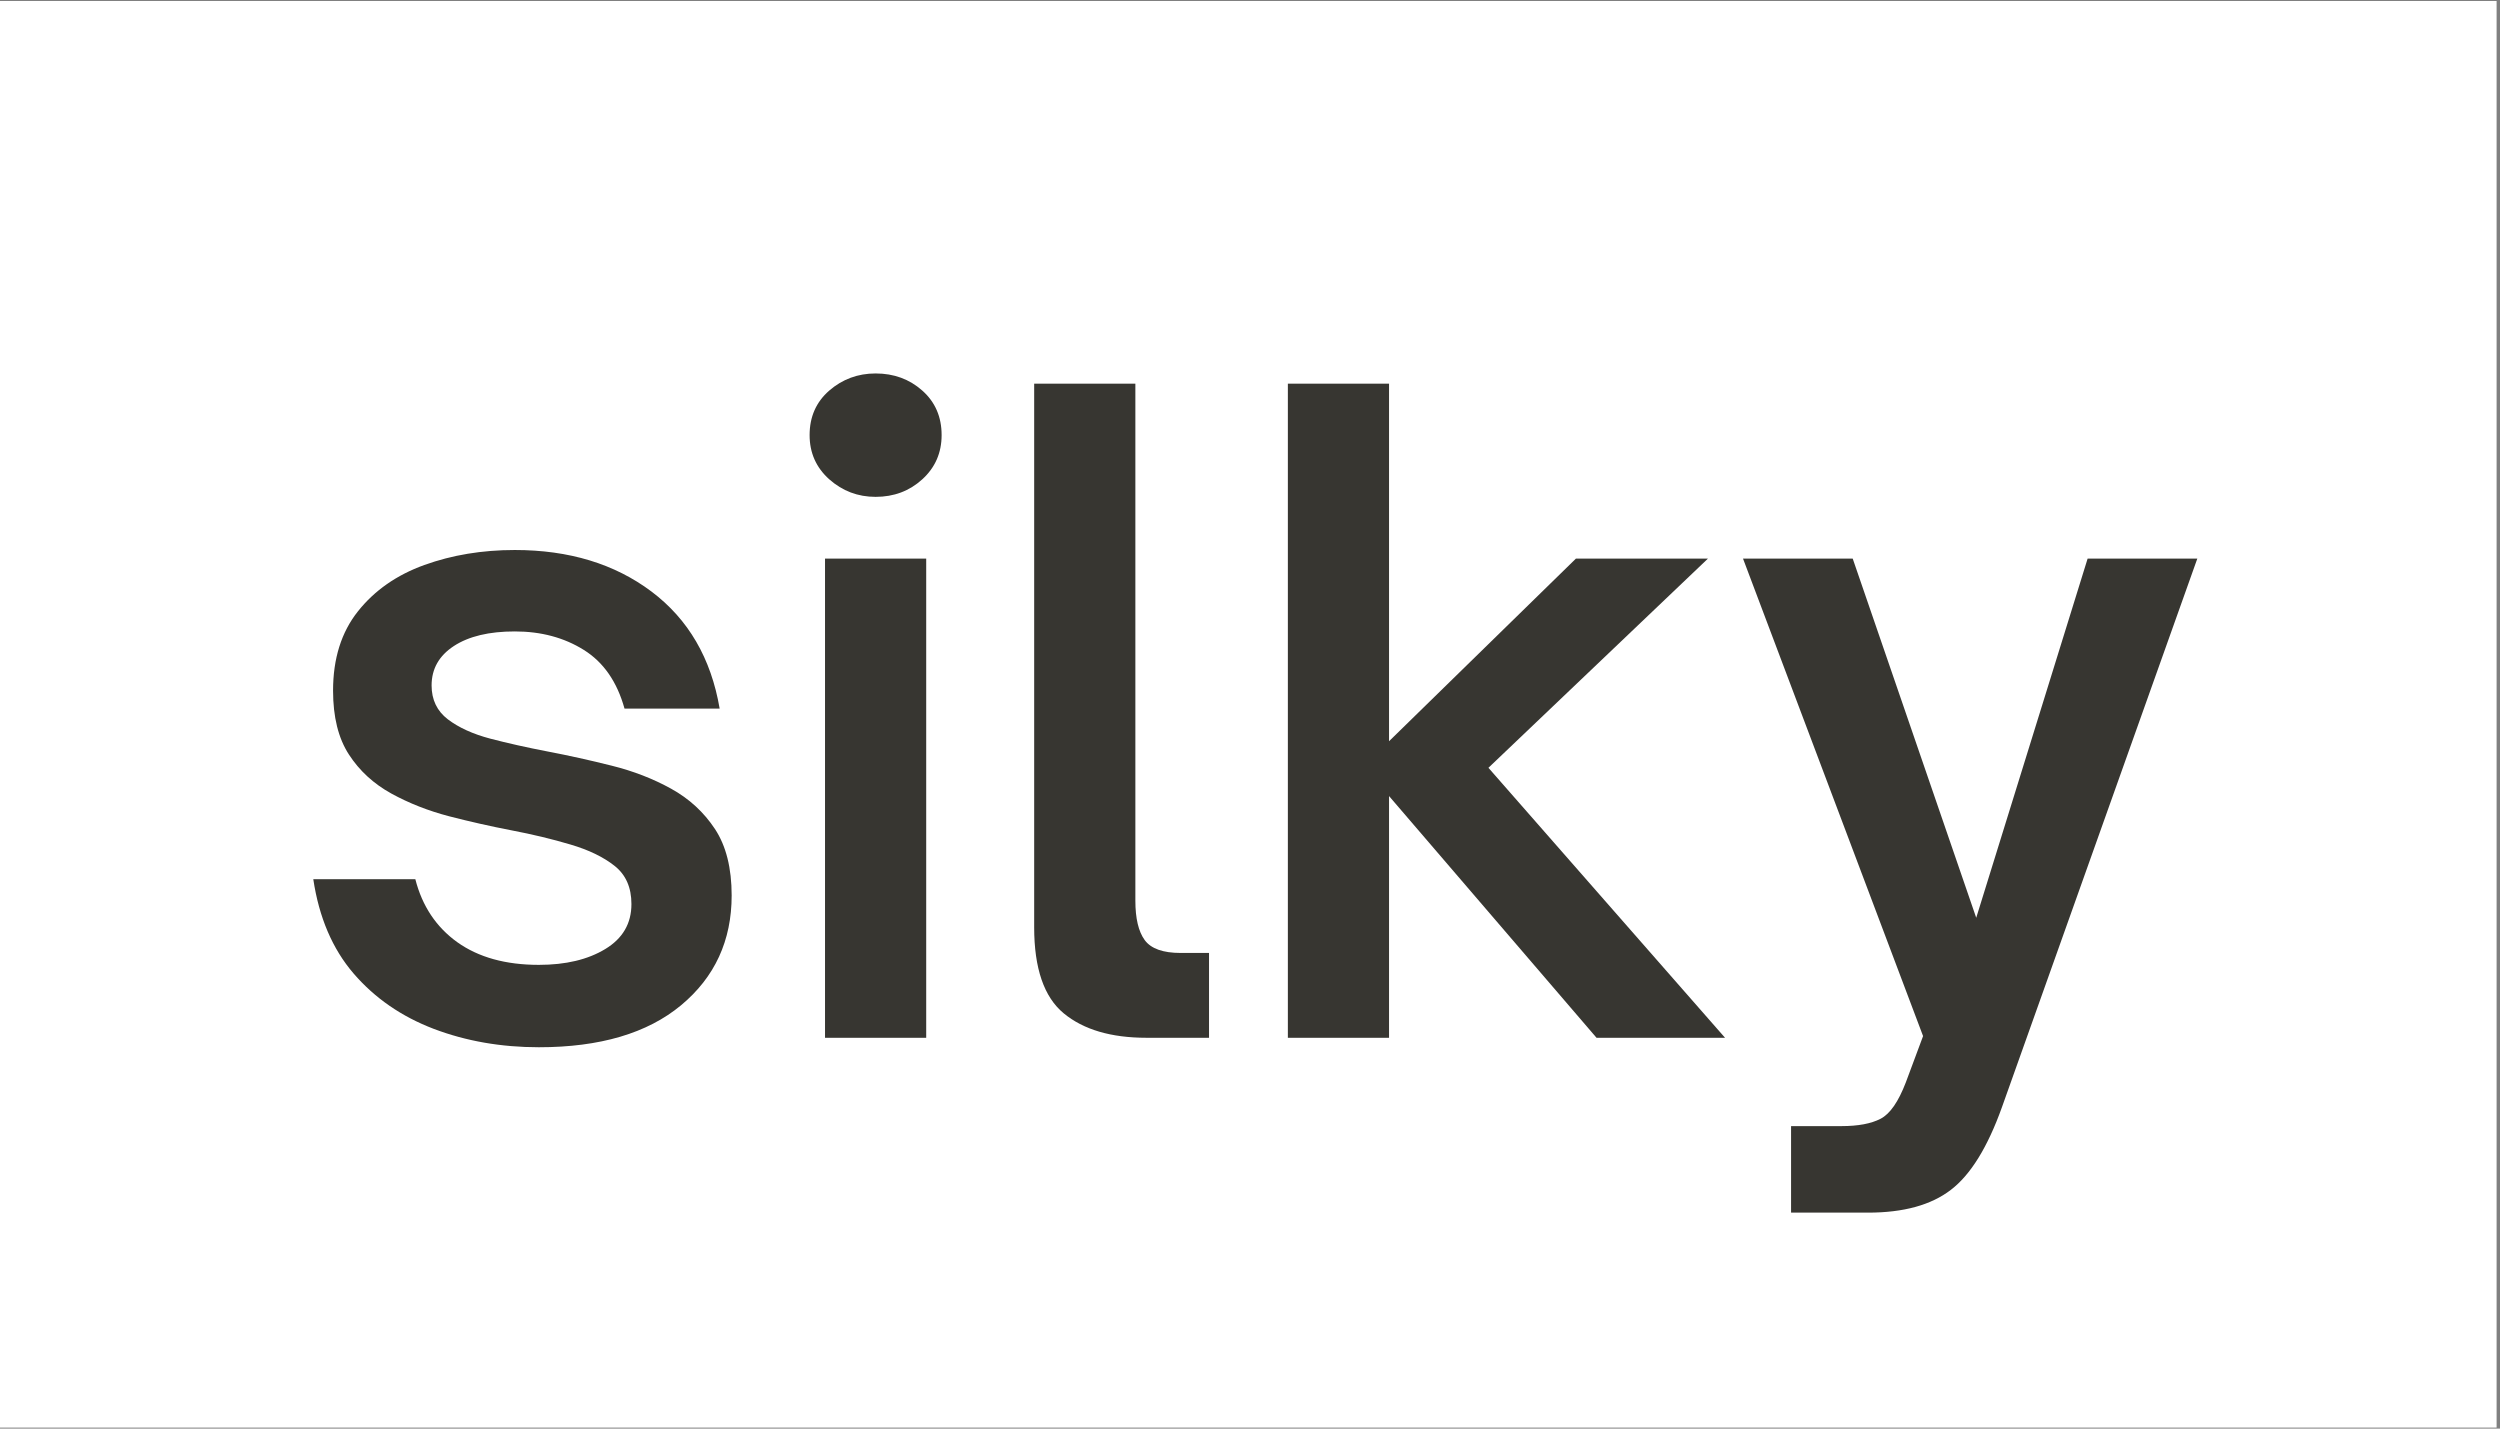 <svg xmlns="http://www.w3.org/2000/svg" xmlns:xlink="http://www.w3.org/1999/xlink" width="490" zoomAndPan="magnify" viewBox="0 0 367.5 210" height="280" preserveAspectRatio="xMidYMid meet" version="1.0"><rect x="0" y="0" width="367.5" height="210" fill="#808080" stroke="none"/><defs><g></g><clipPath id="a0457adc65"><path d="M 0 0.145 L 367 0.145 L 367 209.855 L 0 209.855 Z M 0 0.145" clip-rule="nonzero"></path></clipPath><clipPath id="fe9285167a"><path d="M 71.762 101.234 L 86.266 101.234 L 86.266 104.98 L 71.762 104.98 Z M 71.762 101.234" clip-rule="nonzero"></path></clipPath></defs><g clip-path="url(#a0457adc65)"><path fill="#ffffff" d="M 0 0.145 L 367 0.145 L 367 209.855 L 0 209.855 Z M 0 0.145" fill-opacity="1" fill-rule="nonzero"></path></g><g fill="#373631" fill-opacity="1"><g transform="translate(41.398, 152.554)"><g><path d="M 37.812 1.391 C 32.258 1.391 27.109 0.488 22.359 -1.312 C 17.617 -3.125 13.691 -5.836 10.578 -9.453 C 7.473 -13.066 5.5 -17.688 4.656 -23.312 L 19.656 -23.312 C 20.664 -19.363 22.723 -16.273 25.828 -14.047 C 28.941 -11.828 32.938 -10.719 37.812 -10.719 C 41.758 -10.719 45.016 -11.492 47.578 -13.047 C 50.141 -14.598 51.422 -16.801 51.422 -19.656 C 51.422 -22.094 50.598 -23.961 48.953 -25.266 C 47.316 -26.566 45.156 -27.613 42.469 -28.406 C 39.781 -29.207 36.879 -29.906 33.766 -30.5 C 30.742 -31.082 27.695 -31.77 24.625 -32.562 C 21.562 -33.363 18.727 -34.477 16.125 -35.906 C 13.52 -37.344 11.441 -39.254 9.891 -41.641 C 8.336 -44.035 7.562 -47.164 7.562 -51.031 C 7.562 -55.738 8.781 -59.625 11.219 -62.688 C 13.656 -65.758 16.91 -68.031 20.984 -69.5 C 25.055 -70.969 29.488 -71.703 34.281 -71.703 C 42.258 -71.703 48.957 -69.664 54.375 -65.594 C 59.789 -61.52 63.129 -55.785 64.391 -48.391 L 50.406 -48.391 C 49.312 -52.336 47.316 -55.211 44.422 -57.016 C 41.523 -58.828 38.145 -59.734 34.281 -59.734 C 30.5 -59.734 27.516 -59.02 25.328 -57.594 C 23.141 -56.164 22.047 -54.234 22.047 -51.797 C 22.047 -49.691 22.844 -48.031 24.438 -46.812 C 26.039 -45.594 28.125 -44.645 30.688 -43.969 C 33.25 -43.301 36.039 -42.676 39.062 -42.094 C 42.176 -41.5 45.328 -40.801 48.516 -40 C 51.703 -39.207 54.617 -38.078 57.266 -36.609 C 59.922 -35.141 62.066 -33.164 63.703 -30.688 C 65.336 -28.207 66.156 -24.953 66.156 -20.922 C 66.156 -14.285 63.676 -8.906 58.719 -4.781 C 53.758 -0.664 46.789 1.391 37.812 1.391 Z M 37.812 1.391"></path></g></g></g><g fill="#373631" fill-opacity="1"><g transform="translate(113.09, 152.554)"><g><path d="M 15.625 -79.516 C 13.02 -79.516 10.75 -80.375 8.812 -82.094 C 6.883 -83.82 5.922 -85.988 5.922 -88.594 C 5.922 -91.281 6.883 -93.461 8.812 -95.141 C 10.75 -96.816 13.02 -97.656 15.625 -97.656 C 18.312 -97.656 20.598 -96.816 22.484 -95.141 C 24.379 -93.461 25.328 -91.281 25.328 -88.594 C 25.328 -85.988 24.379 -83.82 22.484 -82.094 C 20.598 -80.375 18.312 -79.516 15.625 -79.516 Z M 23.062 0 L 8.188 0 L 8.188 -70.438 L 23.062 -70.438 Z M 23.062 0"></path></g></g></g><g fill="#373631" fill-opacity="1"><g transform="translate(144.211, 152.554)"><g><path d="M 33.516 0 L 24.328 0 C 19.117 0 15.062 -1.195 12.156 -3.594 C 9.258 -5.988 7.812 -10.207 7.812 -16.25 L 7.812 -96.156 L 22.688 -96.156 L 22.688 -20.156 C 22.688 -17.551 23.145 -15.617 24.062 -14.359 C 24.988 -13.098 26.754 -12.469 29.359 -12.469 L 33.516 -12.469 Z M 33.516 0"></path></g></g></g><g fill="#373631" fill-opacity="1"><g transform="translate(181.128, 152.554)"><g><path d="M 23.062 0 L 8.188 0 L 8.188 -96.156 L 23.062 -96.156 L 23.062 -43.594 L 50.531 -70.438 L 69.938 -70.438 L 37.672 -39.688 L 72.453 0 L 53.562 0 L 23.062 -35.531 Z M 23.062 0"></path></g></g></g><g fill="#373631" fill-opacity="1"><g transform="translate(254.458, 152.554)"><g><path d="M 20.156 25.703 L 8.828 25.703 L 8.828 12.984 L 16.25 12.984 C 18.688 12.984 20.598 12.625 21.984 11.906 C 23.367 11.195 24.609 9.41 25.703 6.547 L 28.234 -0.25 L 1.766 -70.438 L 17.891 -70.438 L 36.047 -17.641 L 52.422 -70.438 L 68.547 -70.438 L 39.828 10.203 C 37.723 16.086 35.219 20.141 32.312 22.359 C 29.414 24.586 25.363 25.703 20.156 25.703 Z M 20.156 25.703"></path></g></g></g><g clip-path="url(#fe9285167a)"><path fill="#ffffff" d="M 71.762 101.234 L 86.258 101.234 L 86.258 104.98 L 71.762 104.98 Z M 71.762 101.234" fill-opacity="1" fill-rule="nonzero"></path></g></svg>